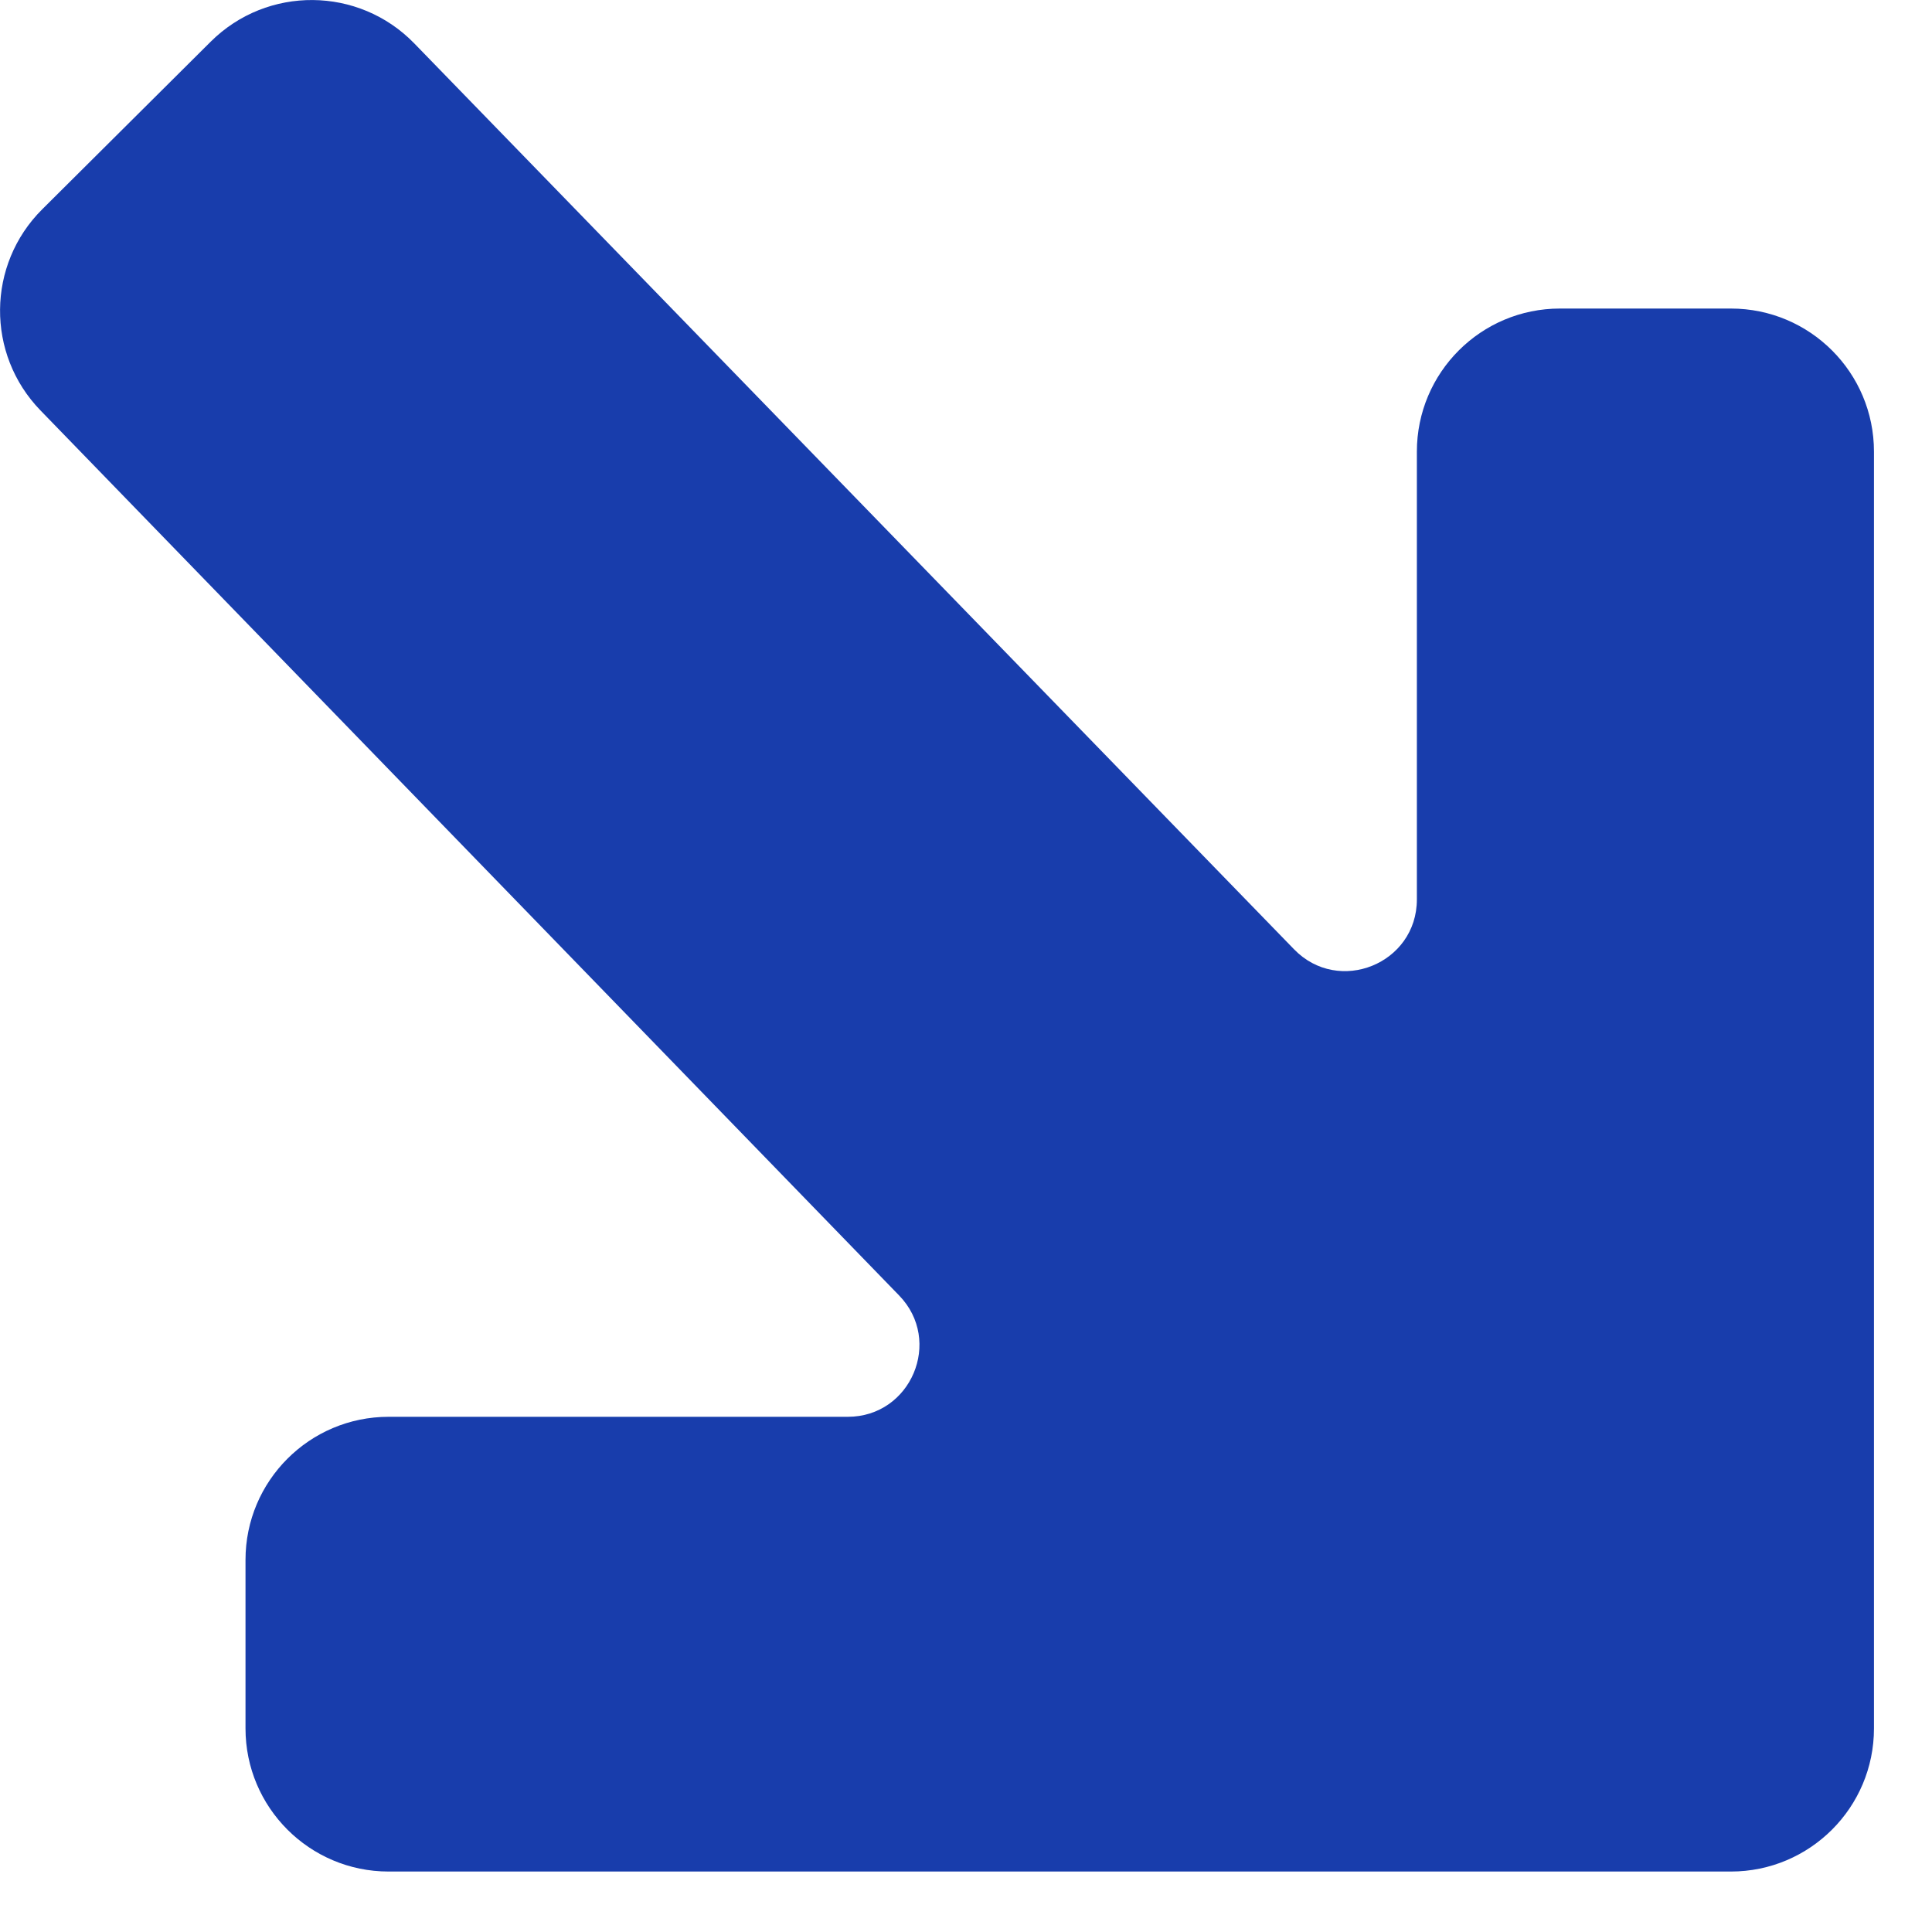<?xml version="1.0" encoding="UTF-8"?> <svg xmlns="http://www.w3.org/2000/svg" width="27" height="27" viewBox="0 0 27 27" fill="none"><path d="M26.189 24.155V6.312C26.189 5.207 25.294 4.312 24.189 4.312H21.801C20.696 4.312 19.801 5.207 19.801 6.312V12.57C19.801 13.468 18.709 13.911 18.084 13.266L5.79 0.607C5.014 -0.192 3.735 -0.203 2.945 0.582L0.59 2.925C-0.186 3.697 -0.197 4.949 0.565 5.735L12.565 18.104C13.181 18.738 12.731 19.8 11.848 19.8H5.431C4.326 19.8 3.431 20.696 3.431 21.8V24.155C3.431 25.259 4.326 26.155 5.431 26.155H24.189C25.294 26.155 26.189 25.259 26.189 24.155Z" fill="#183DAC"></path></svg> 
